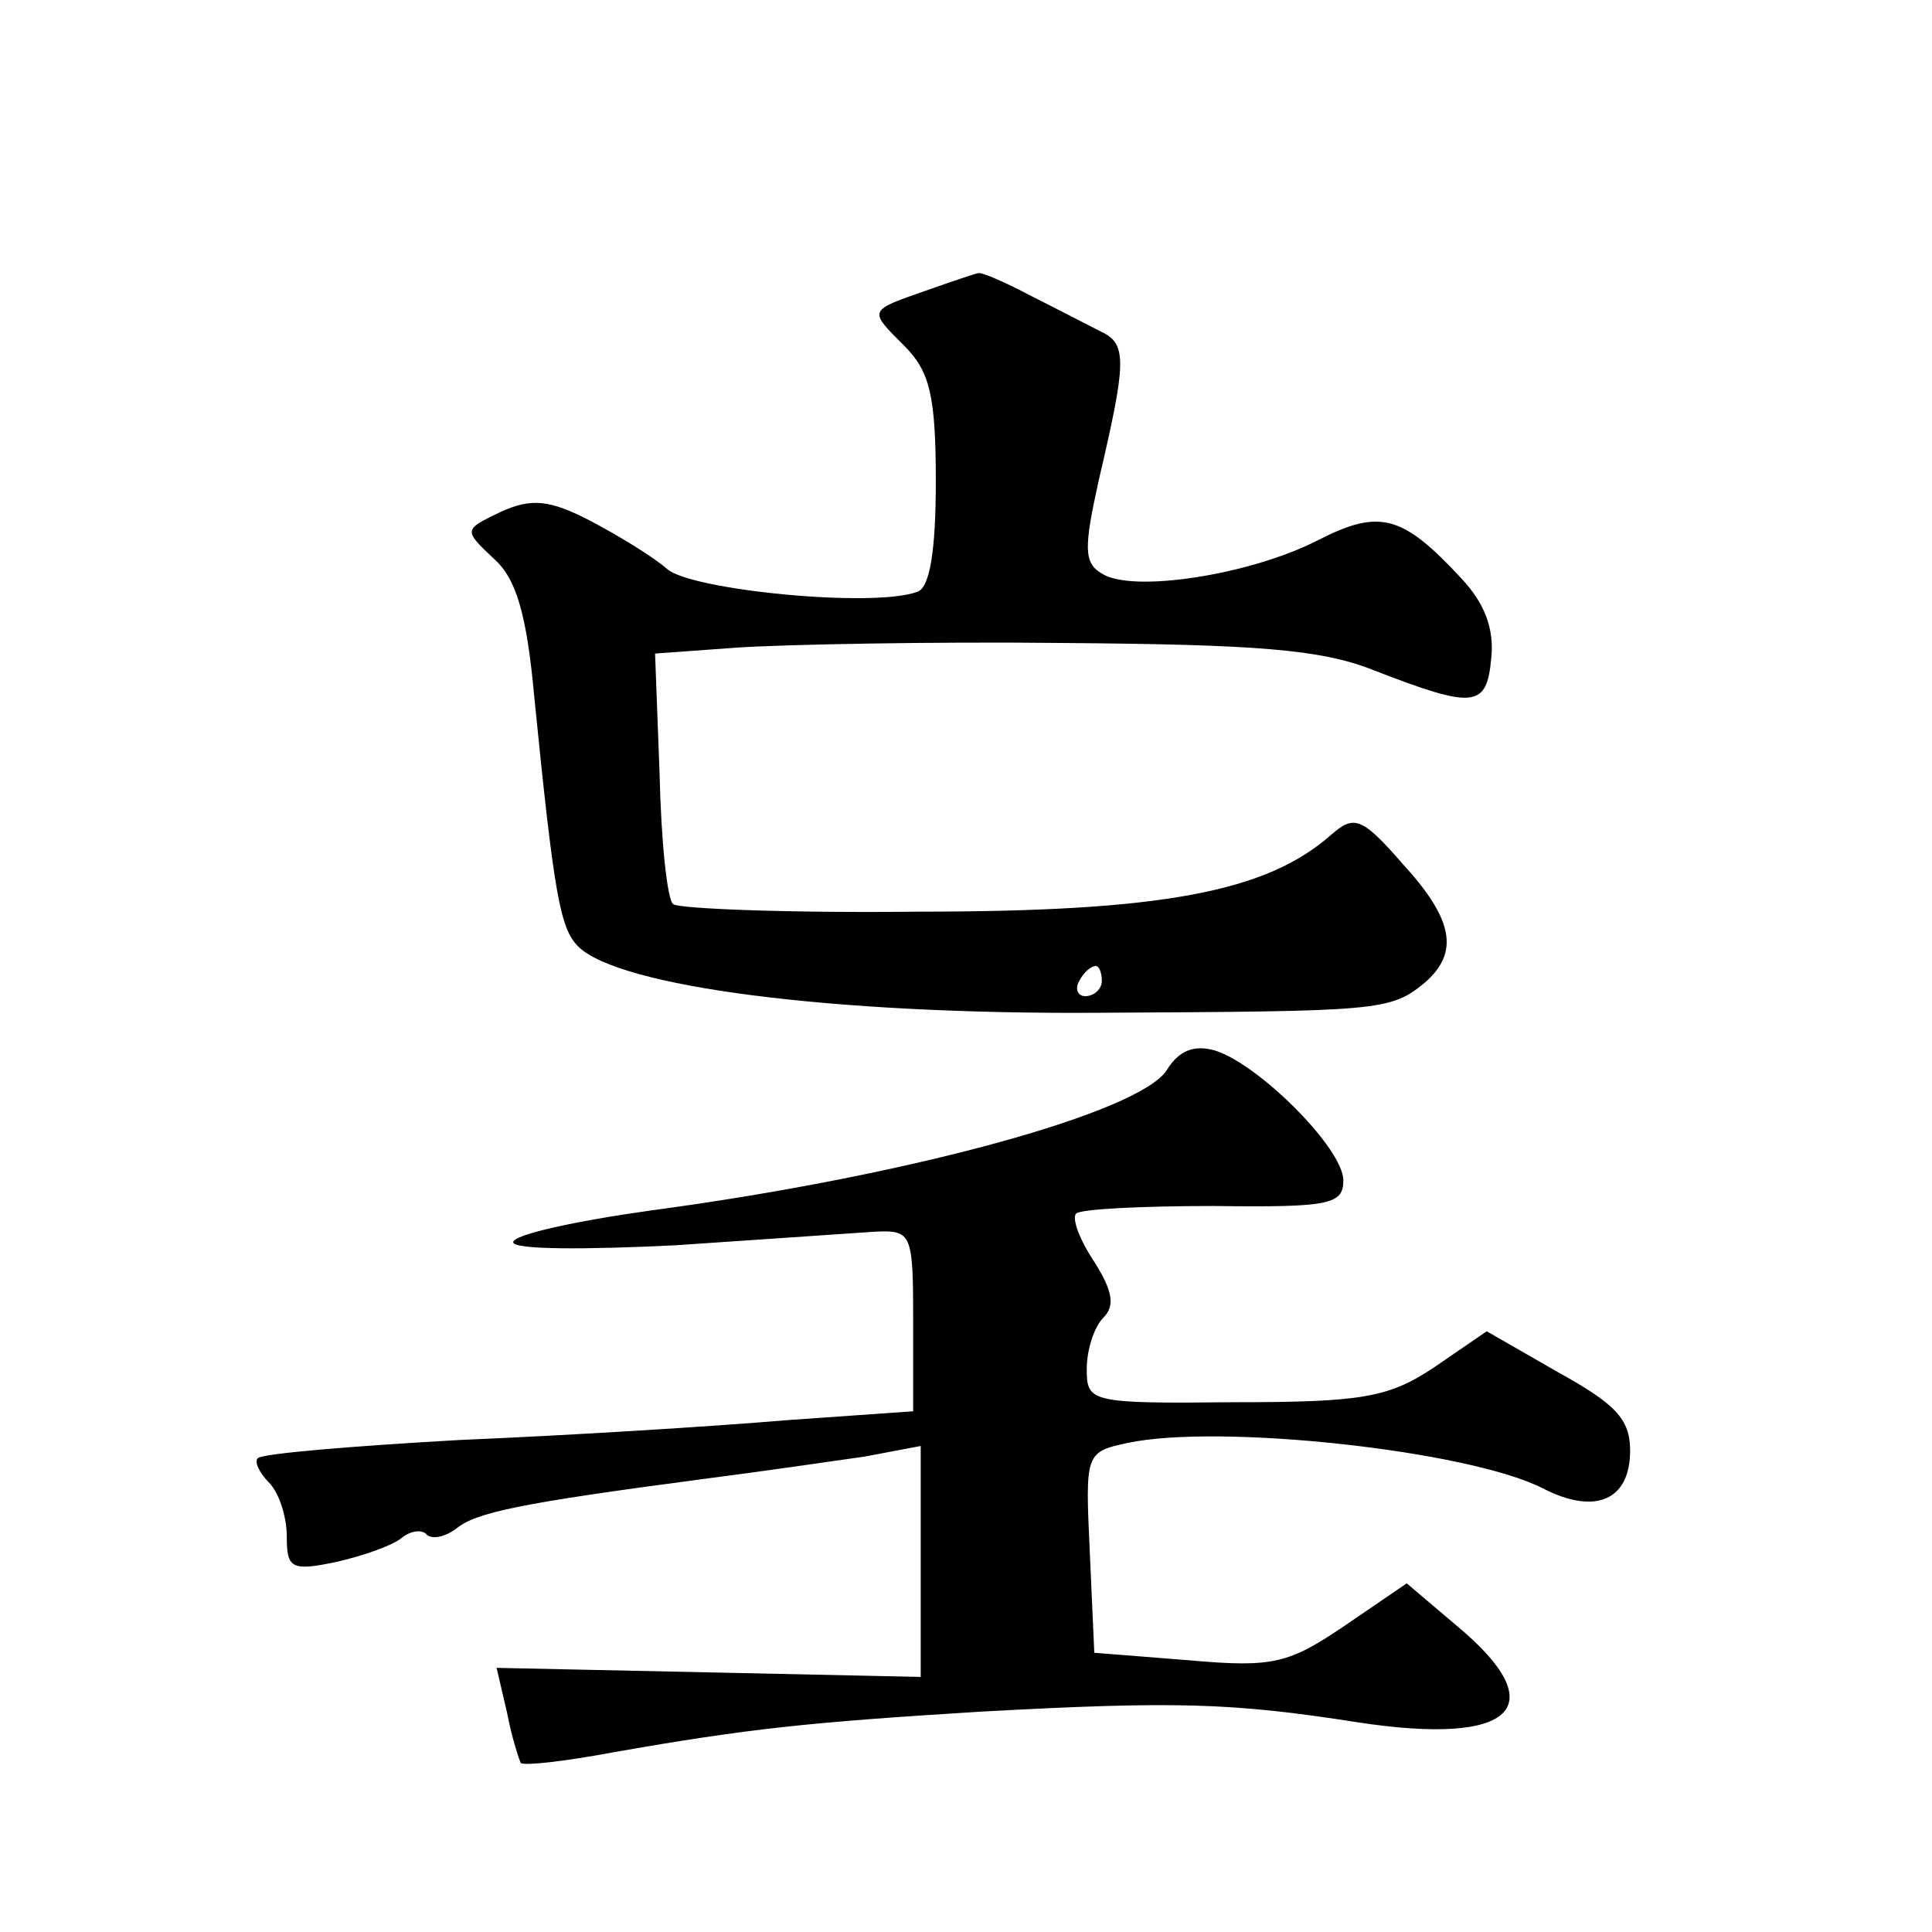 <?xml version="1.0" standalone="no"?>
<!DOCTYPE svg PUBLIC "-//W3C//DTD SVG 20010904//EN"
 "http://www.w3.org/TR/2001/REC-SVG-20010904/DTD/svg10.dtd">
<svg version="1.0" xmlns="http://www.w3.org/2000/svg"
 width="128pt" height="128pt" viewBox="0 0 128 128"
 preserveAspectRatio="xMidYMid meet">
<g transform="translate(0,128) scale(0.1,-0.1)"
fill="#0" stroke="none">
<path d="M615 1088 c-40 -14 -40 -13 -16 -37 17 -17 21 -33 21 -90 0 -46 -4 -70
-12 -73 -29 -11 -150 1 -166 15 -9 8 -32 22 -51 32 -27 14 -39 15 -59 6 -25 -12
-25 -12 -5 -31 15 -13 22 -37 27 -92 13 -130 17 -153 29 -165 27 -27 169 -45 342
-44 189 1 196 1 219 20 23 20 19 42 -15 79 -27 31 -32 32 -47 19 -43 -38 -112 -51
-274 -51 -86 -1 -159 2 -162 5 -4 3 -8 42 -9 86 l-3 80 55 4 c31 2 128 4 216 3
126 -1 170 -4 205 -18 67 -26 75 -25 78 8 2 19 -4 36 -20 53 -39 42 -54 46 -95
25 -45 -23 -123 -35 -143 -22 -12 7 -12 17 -2 62 18 77 19 90 2 98 -8 4 -29 15
-47 24 -17 9 -33 16 -35 15 -1 0 -16 -5 -33 -11z m115 -458 c0 -5 -5 -10 -11 -10
-5 0 -7 5 -4 10 3 6 8 10 11 10 2 0 4 -4 4 -10z M773 571 c-18 -28 -170 -70 -342
-93 -50 -7 -91 -16 -91 -21 0 -5 48 -5 108 -2 59 4 118 8 132 9 24 1 25 -1 25 -59
l0 -60 -85 -6 c-47 -4 -143 -10 -215 -13 -71 -4 -131 -9 -134 -12 -3 -2 1 -10 7
-16 7 -7 12 -23 12 -36 0 -21 3 -23 32 -17 18 4 38 11 44 16 6 5 14 6 17 2 4 -3
12 -1 19 4 13 11 42 17 163 33 39 5 87 12 108 15 l37 7 0 -77 0 -76 -140 3 -141
3 7 -30 c3 -16 8 -31 9 -33 2 -2 29 1 61 7 91 16 131 20 244 27 128 7 166 6 249
-7 104 -16 131 10 66 64 l-33 28 -41 -28 c-37 -25 -47 -28 -103 -23 l-63 5 -3 67
c-3 65 -3 66 25 72 61 13 226 -5 275 -30 35 -18 58 -8 58 25 0 21 -10 31 -48 52
l-47 27 -35 -24 c-30 -20 -48 -23 -132 -23 -96 -1 -98 0 -98 22 0 13 5 28 11 34
8 8 6 18 -6 37 -10 15 -15 29 -12 32 3 3 44 5 91 5 77 -1 86 1 86 17 0 21 -56 77
-85 86 -14 4 -24 0 -32 -13z"/>
</g>
</svg>
